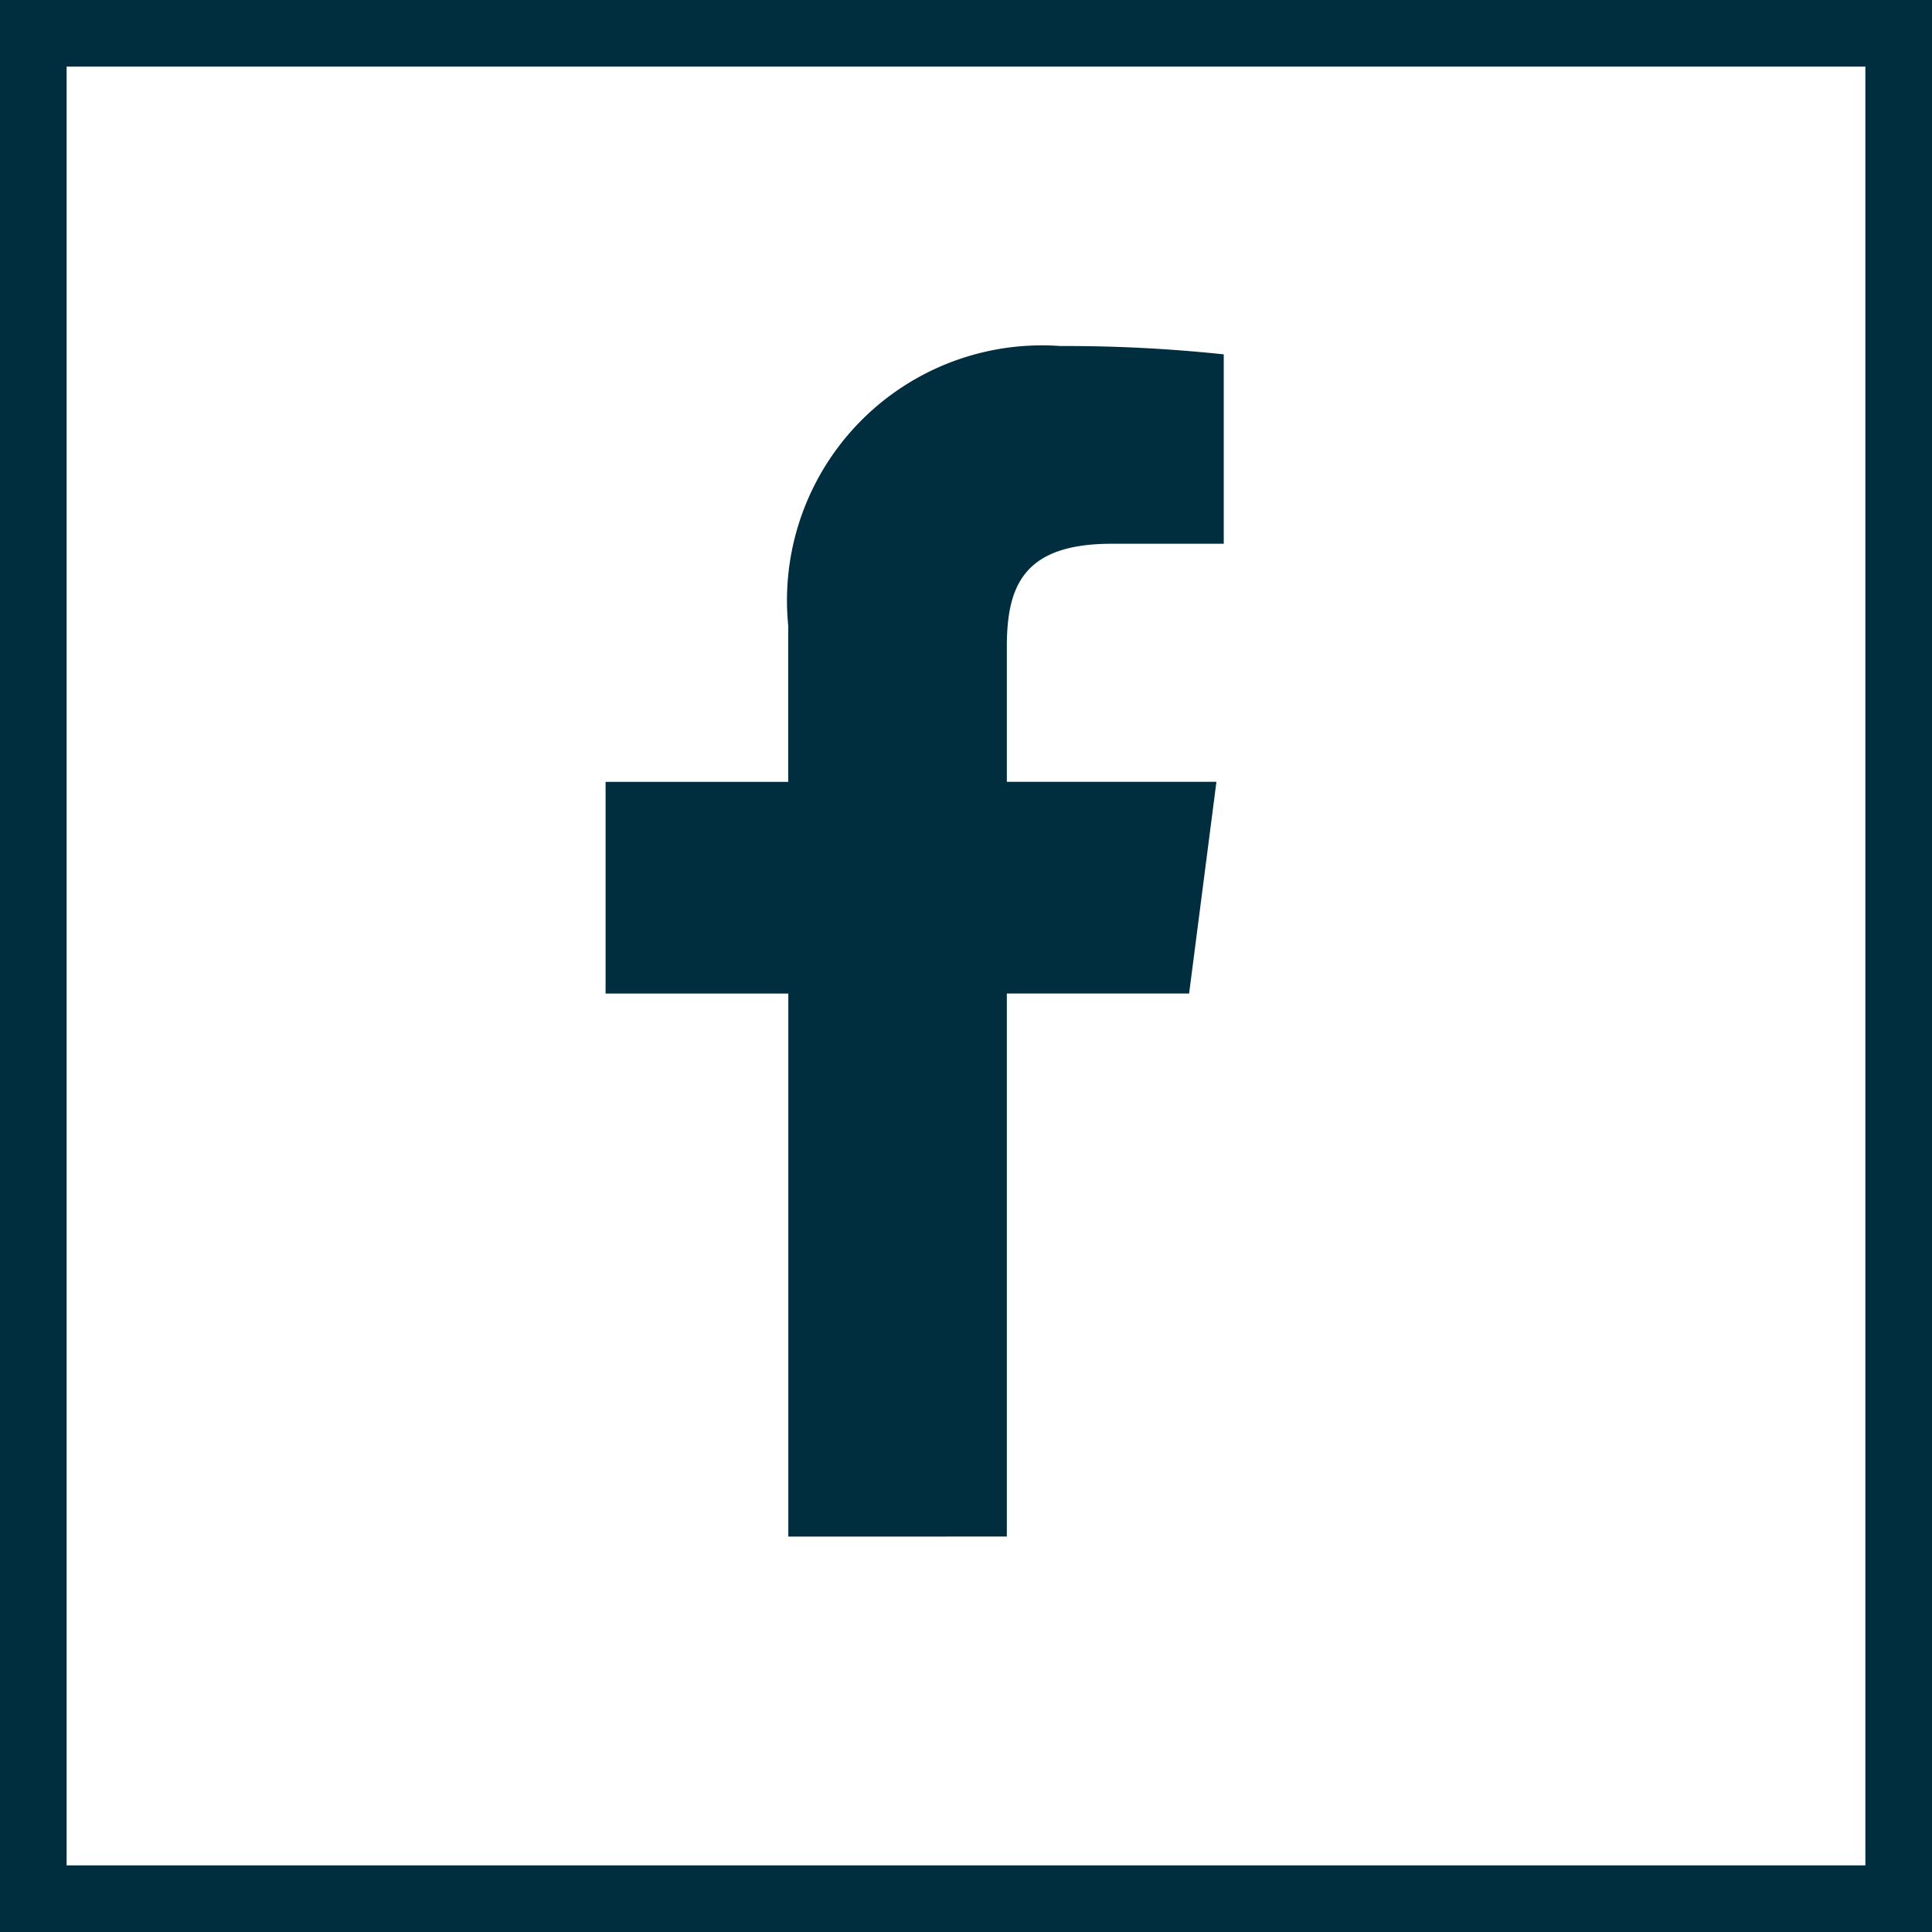 <svg xmlns="http://www.w3.org/2000/svg" width="29" height="29" viewBox="0 0 29 29">
  <g id="Grupo_3909" data-name="Grupo 3909" transform="translate(-651 -13365)">
    <g id="Grupo_3904" data-name="Grupo 3904">
      <path id="Trazado_2434" data-name="Trazado 2434" d="M915.613,101.069V92.918h2.736l.41-3.178h-3.146V87.713c0-.919.255-1.546,1.574-1.546h1.682V83.324a22.477,22.477,0,0,0-2.451-.125,3.828,3.828,0,0,0-4.086,4.2v2.342H909.59v3.178h2.743v8.151Z" transform="translate(-249.5 13286.995)" fill="#002e3e"/>
      <g id="Rectángulo_1659" data-name="Rectángulo 1659" transform="translate(651 13365)" fill="none" stroke="#002e3e" stroke-width="1">
        <rect width="29" height="29" stroke="none"/>
        <rect x="0.5" y="0.5" width="28" height="28" fill="none"/>
      </g>
    </g>
  </g>
</svg>
